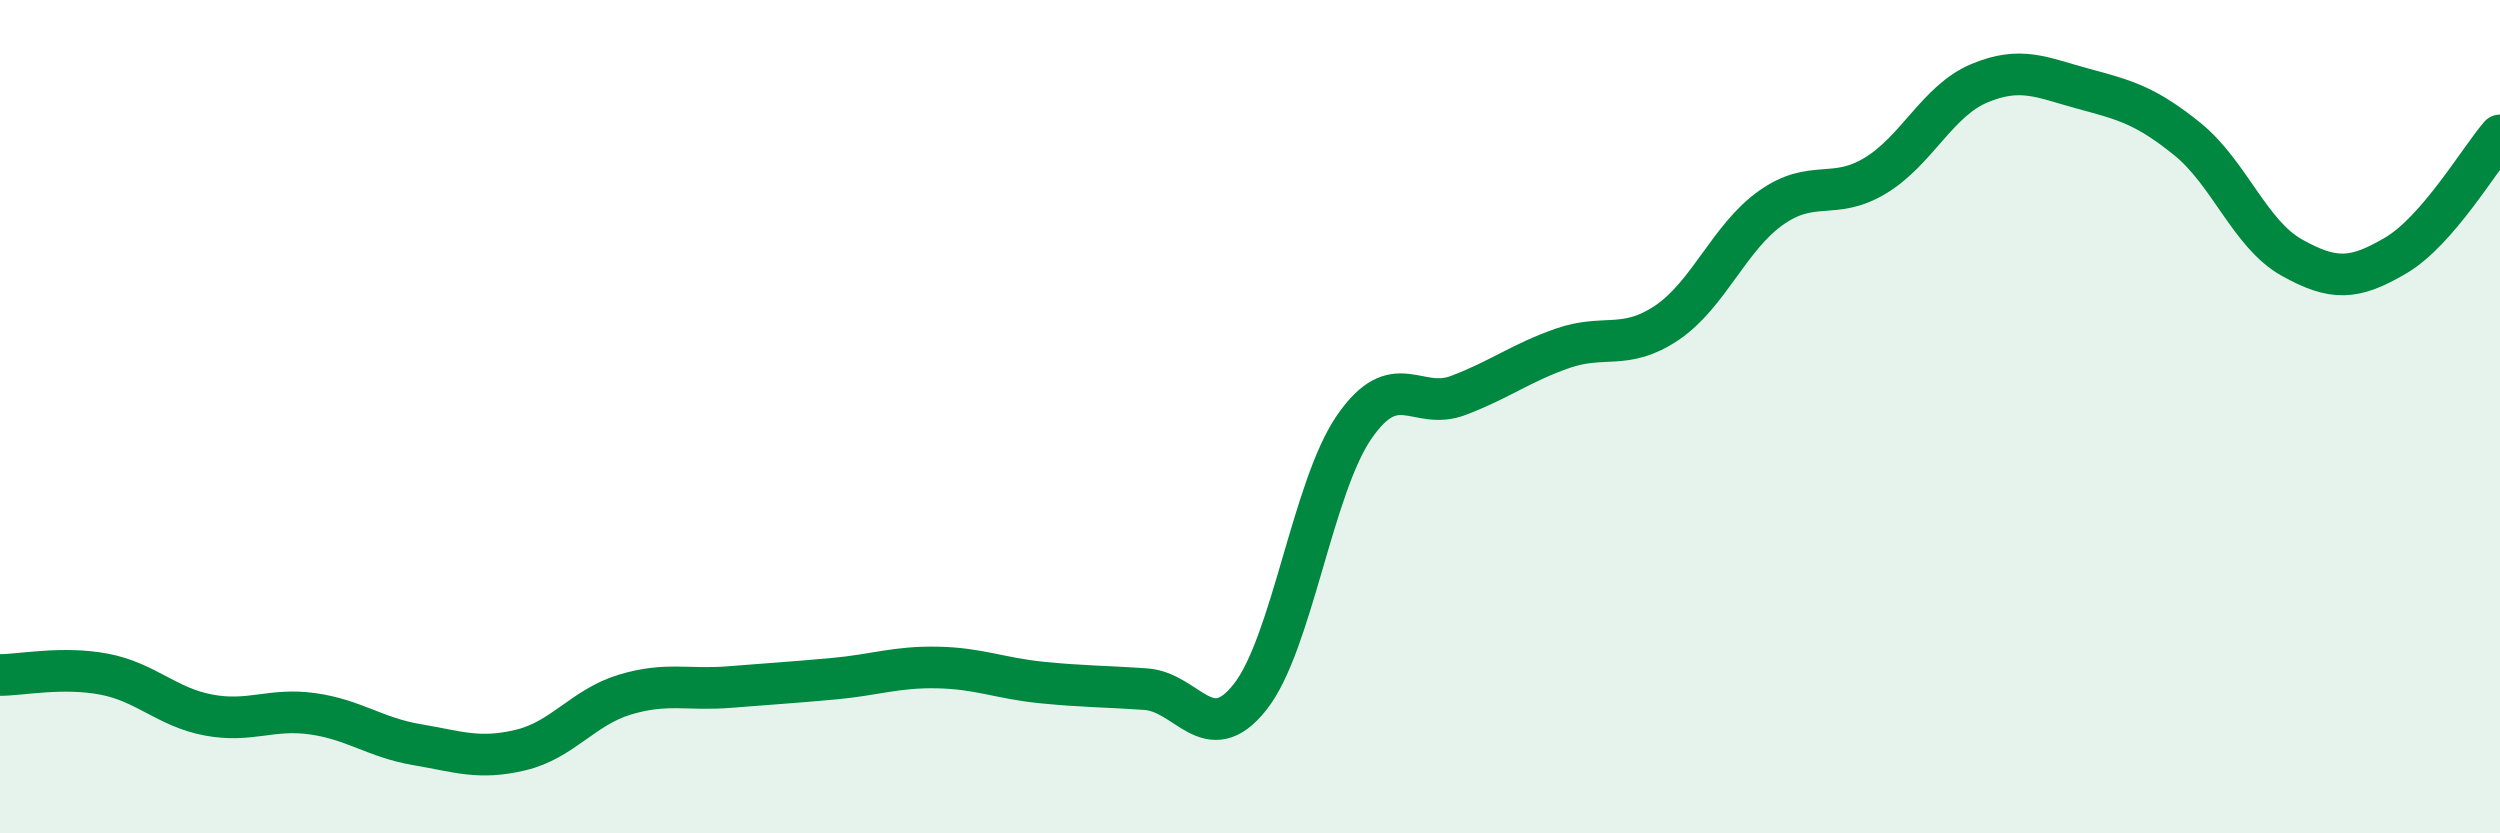 
    <svg width="60" height="20" viewBox="0 0 60 20" xmlns="http://www.w3.org/2000/svg">
      <path
        d="M 0,16.2 C 0.5,16.2 1.5,15.99 2.5,16.18 C 3.5,16.37 4,16.97 5,17.16 C 6,17.35 6.5,16.99 7.5,17.13 C 8.5,17.27 9,17.7 10,17.87 C 11,18.04 11.5,18.24 12.5,18 C 13.5,17.76 14,16.97 15,16.67 C 16,16.37 16.5,16.57 17.5,16.49 C 18.5,16.41 19,16.38 20,16.29 C 21,16.2 21.5,16 22.5,16.02 C 23.5,16.04 24,16.28 25,16.38 C 26,16.48 26.5,16.47 27.5,16.54 C 28.5,16.61 29,17.99 30,16.73 C 31,15.47 31.5,11.7 32.5,10.25 C 33.5,8.8 34,9.87 35,9.49 C 36,9.11 36.5,8.71 37.5,8.36 C 38.5,8.01 39,8.42 40,7.75 C 41,7.08 41.5,5.7 42.5,4.99 C 43.5,4.28 44,4.82 45,4.22 C 46,3.62 46.5,2.42 47.5,2 C 48.5,1.58 49,1.86 50,2.13 C 51,2.4 51.5,2.53 52.5,3.34 C 53.5,4.15 54,5.62 55,6.18 C 56,6.74 56.5,6.72 57.5,6.13 C 58.5,5.54 59.5,3.83 60,3.25L60 20L0 20Z"
        fill="#008740"
        opacity="0.1"
        stroke-linecap="round"
        stroke-linejoin="round"
      />
      <path
        d="M 0,16.2 C 0.5,16.2 1.5,15.99 2.5,16.18 C 3.5,16.37 4,16.97 5,17.16 C 6,17.35 6.5,16.99 7.5,17.13 C 8.5,17.27 9,17.7 10,17.87 C 11,18.04 11.5,18.24 12.5,18 C 13.5,17.76 14,16.97 15,16.67 C 16,16.37 16.5,16.57 17.5,16.49 C 18.5,16.41 19,16.38 20,16.29 C 21,16.2 21.5,16 22.5,16.02 C 23.5,16.04 24,16.28 25,16.38 C 26,16.48 26.5,16.47 27.5,16.54 C 28.5,16.61 29,17.99 30,16.73 C 31,15.47 31.5,11.7 32.5,10.25 C 33.5,8.8 34,9.87 35,9.49 C 36,9.11 36.5,8.71 37.5,8.36 C 38.5,8.01 39,8.42 40,7.75 C 41,7.08 41.5,5.7 42.5,4.99 C 43.5,4.28 44,4.82 45,4.22 C 46,3.62 46.5,2.42 47.5,2 C 48.5,1.58 49,1.86 50,2.13 C 51,2.4 51.5,2.53 52.5,3.34 C 53.5,4.15 54,5.62 55,6.18 C 56,6.74 56.5,6.72 57.5,6.13 C 58.5,5.54 59.5,3.83 60,3.25"
        stroke="#008740"
        stroke-width="1"
        fill="none"
        stroke-linecap="round"
        stroke-linejoin="round"
      />
    </svg>
  